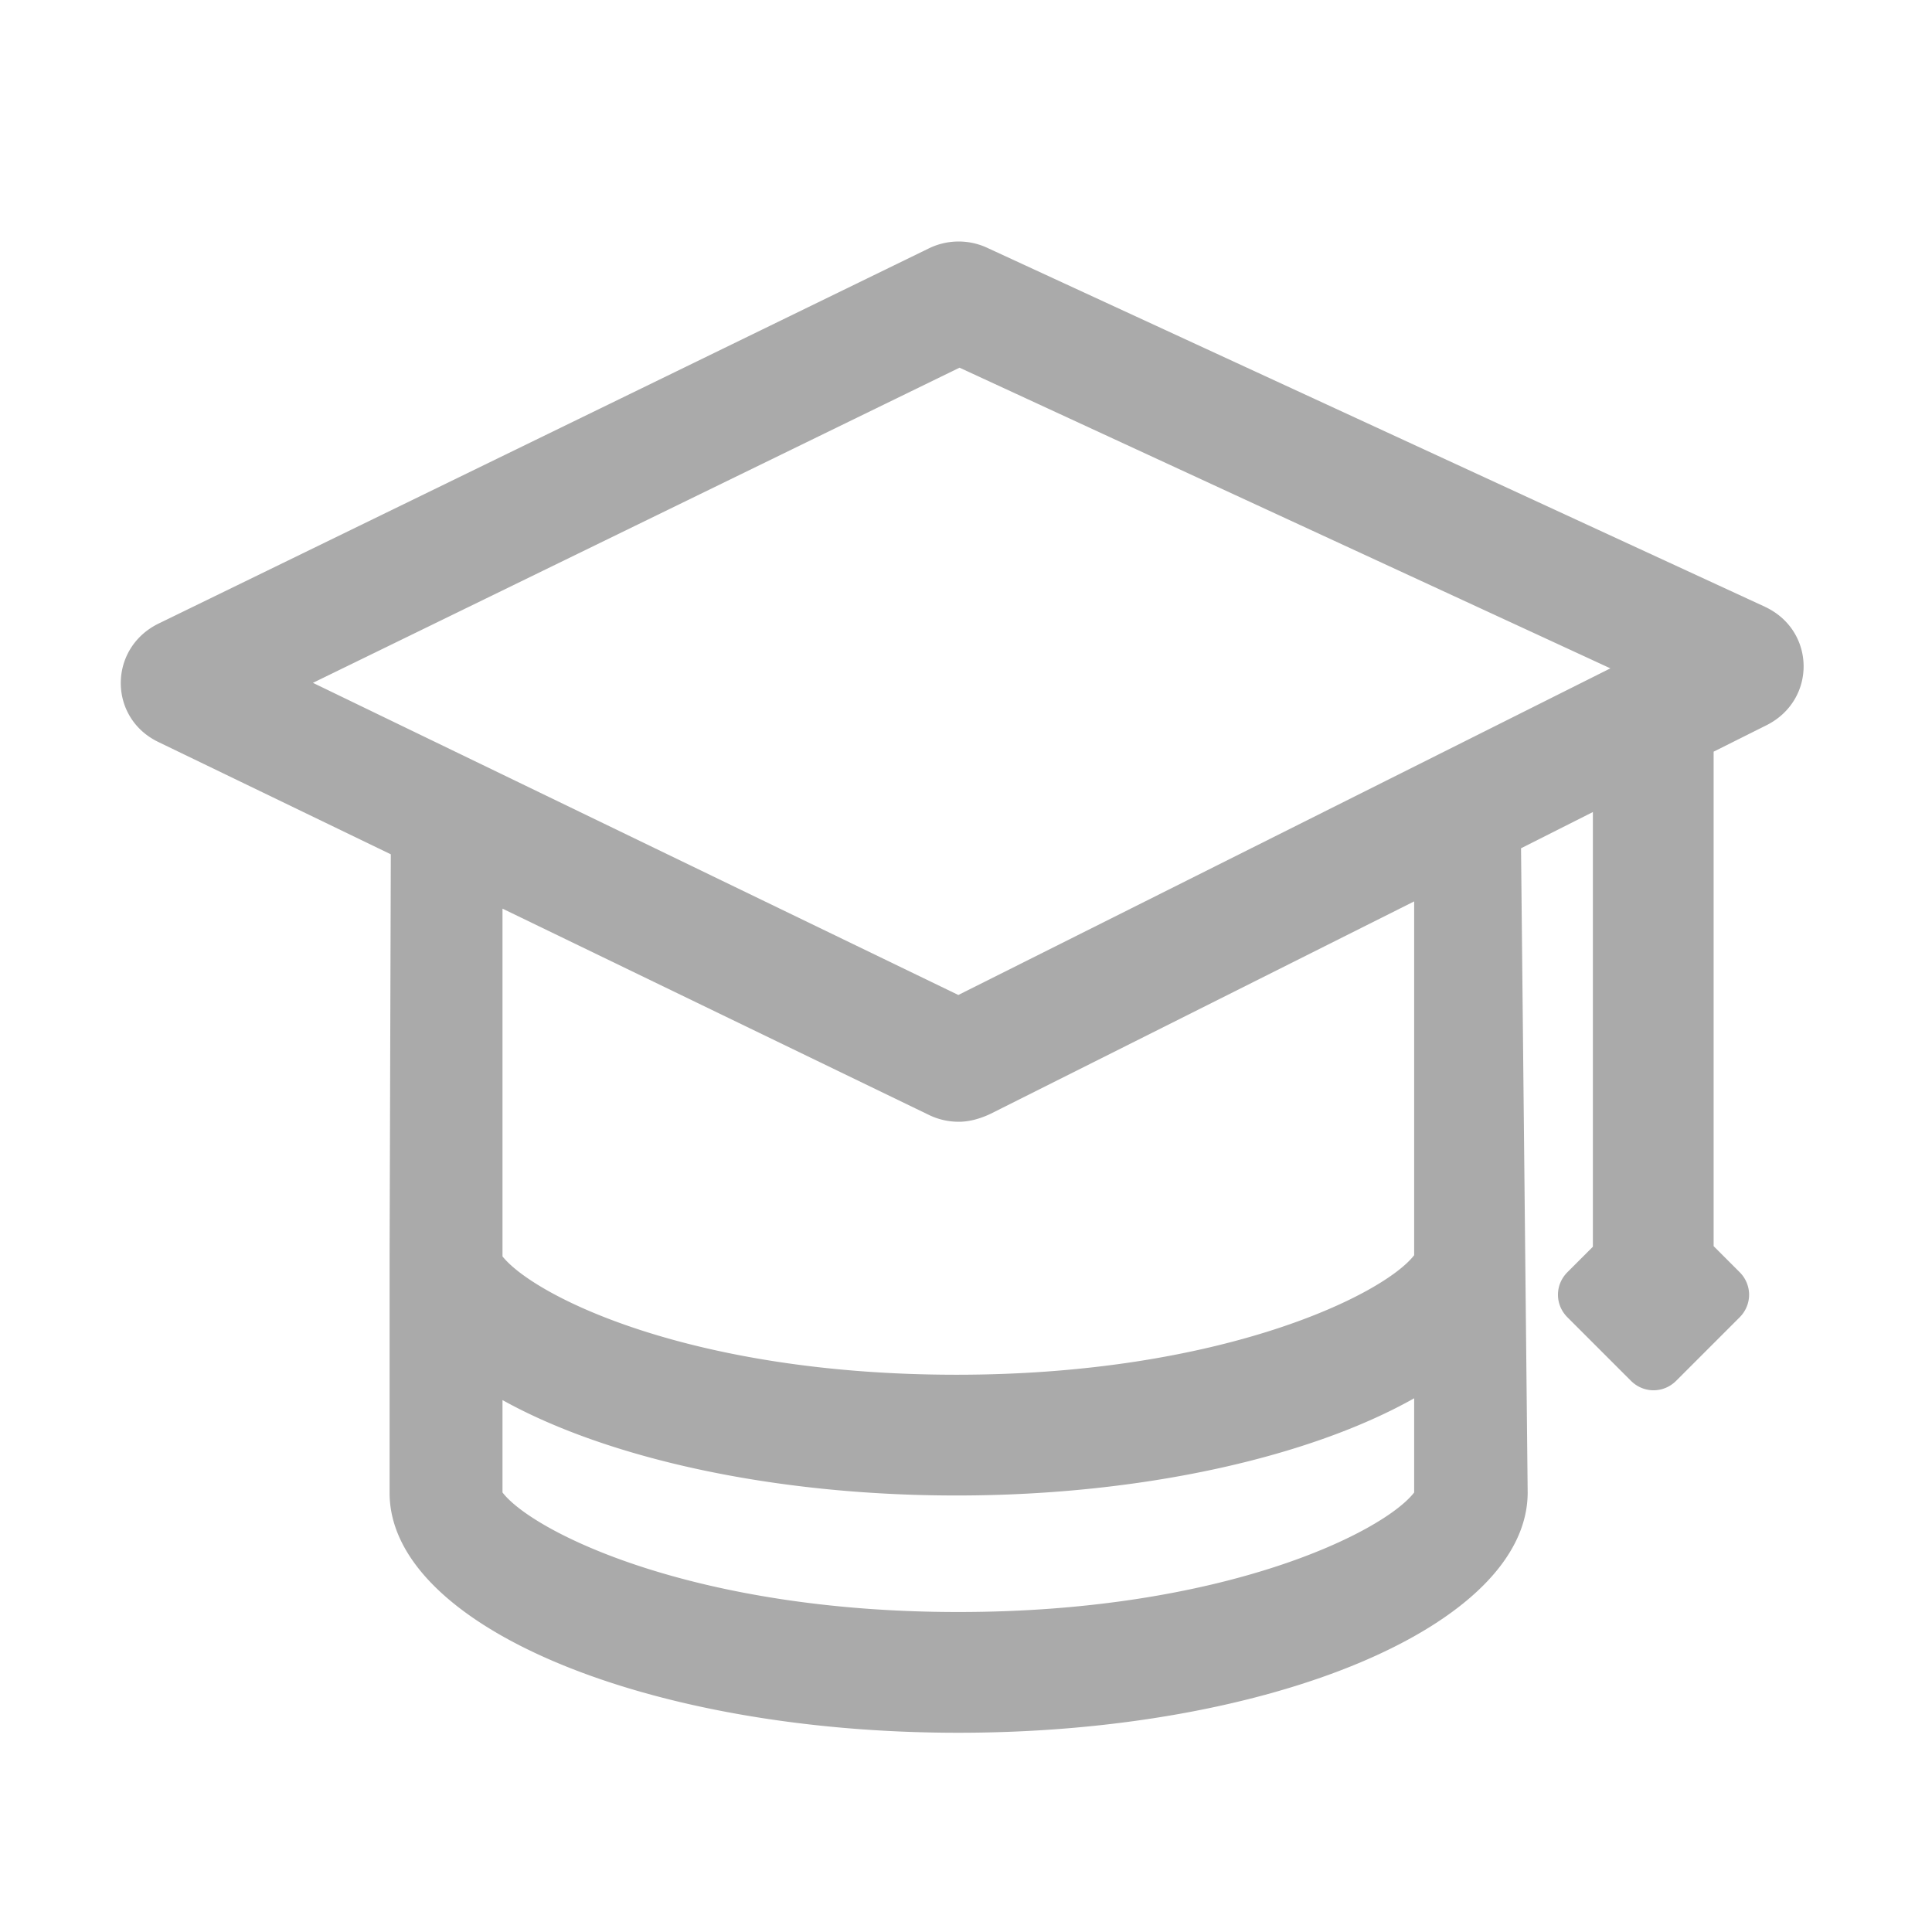 <?xml version="1.0" encoding="UTF-8" standalone="no"?><svg xmlns="http://www.w3.org/2000/svg" width="32" height="32" fill="none" viewBox="0 0 32 32"><path fill="#aaa" d="M29.233 10.05 16.363 4.11A1.125 1.125 0 0 0 15.373 4.12L2.623 10.33C1.793 10.74 1.793 11.89 2.623 12.29L6.473 14.15 6.453 20.79V24.72C6.443 26.91 10.663 28.7 15.872 28.7S25.303 26.91 25.303 24.72L25.193 14.05 26.383 13.45V20.65L25.963 21.07C25.752 21.28 25.752 21.61 25.963 21.82L27.013 22.87C27.223 23.08 27.553 23.08 27.763 22.87L28.813 21.82C29.023 21.61 29.023 21.28 28.813 21.07L28.383 20.64V12.45L29.263 12.01C30.092 11.59 30.072 10.44 29.232 10.05M8.323 15.05 15.372 18.46Q15.613 18.58 15.883 18.58C16.053 18.58 16.233 18.53 16.403 18.45L23.423 14.93V20.79C22.923 21.44 20.243 22.77 15.843 22.77S8.853 21.47 8.323 20.81zM15.872 26.7C11.473 26.7 8.823 25.37 8.323 24.72V23.19C10.032 24.14 12.763 24.77 15.843 24.77S21.703 24.13 23.423 23.16V24.72C22.923 25.37 20.283 26.7 15.872 26.7M15.873 16.48 5.183 11.31 15.893 6.09 26.673 11.07z"/></svg>